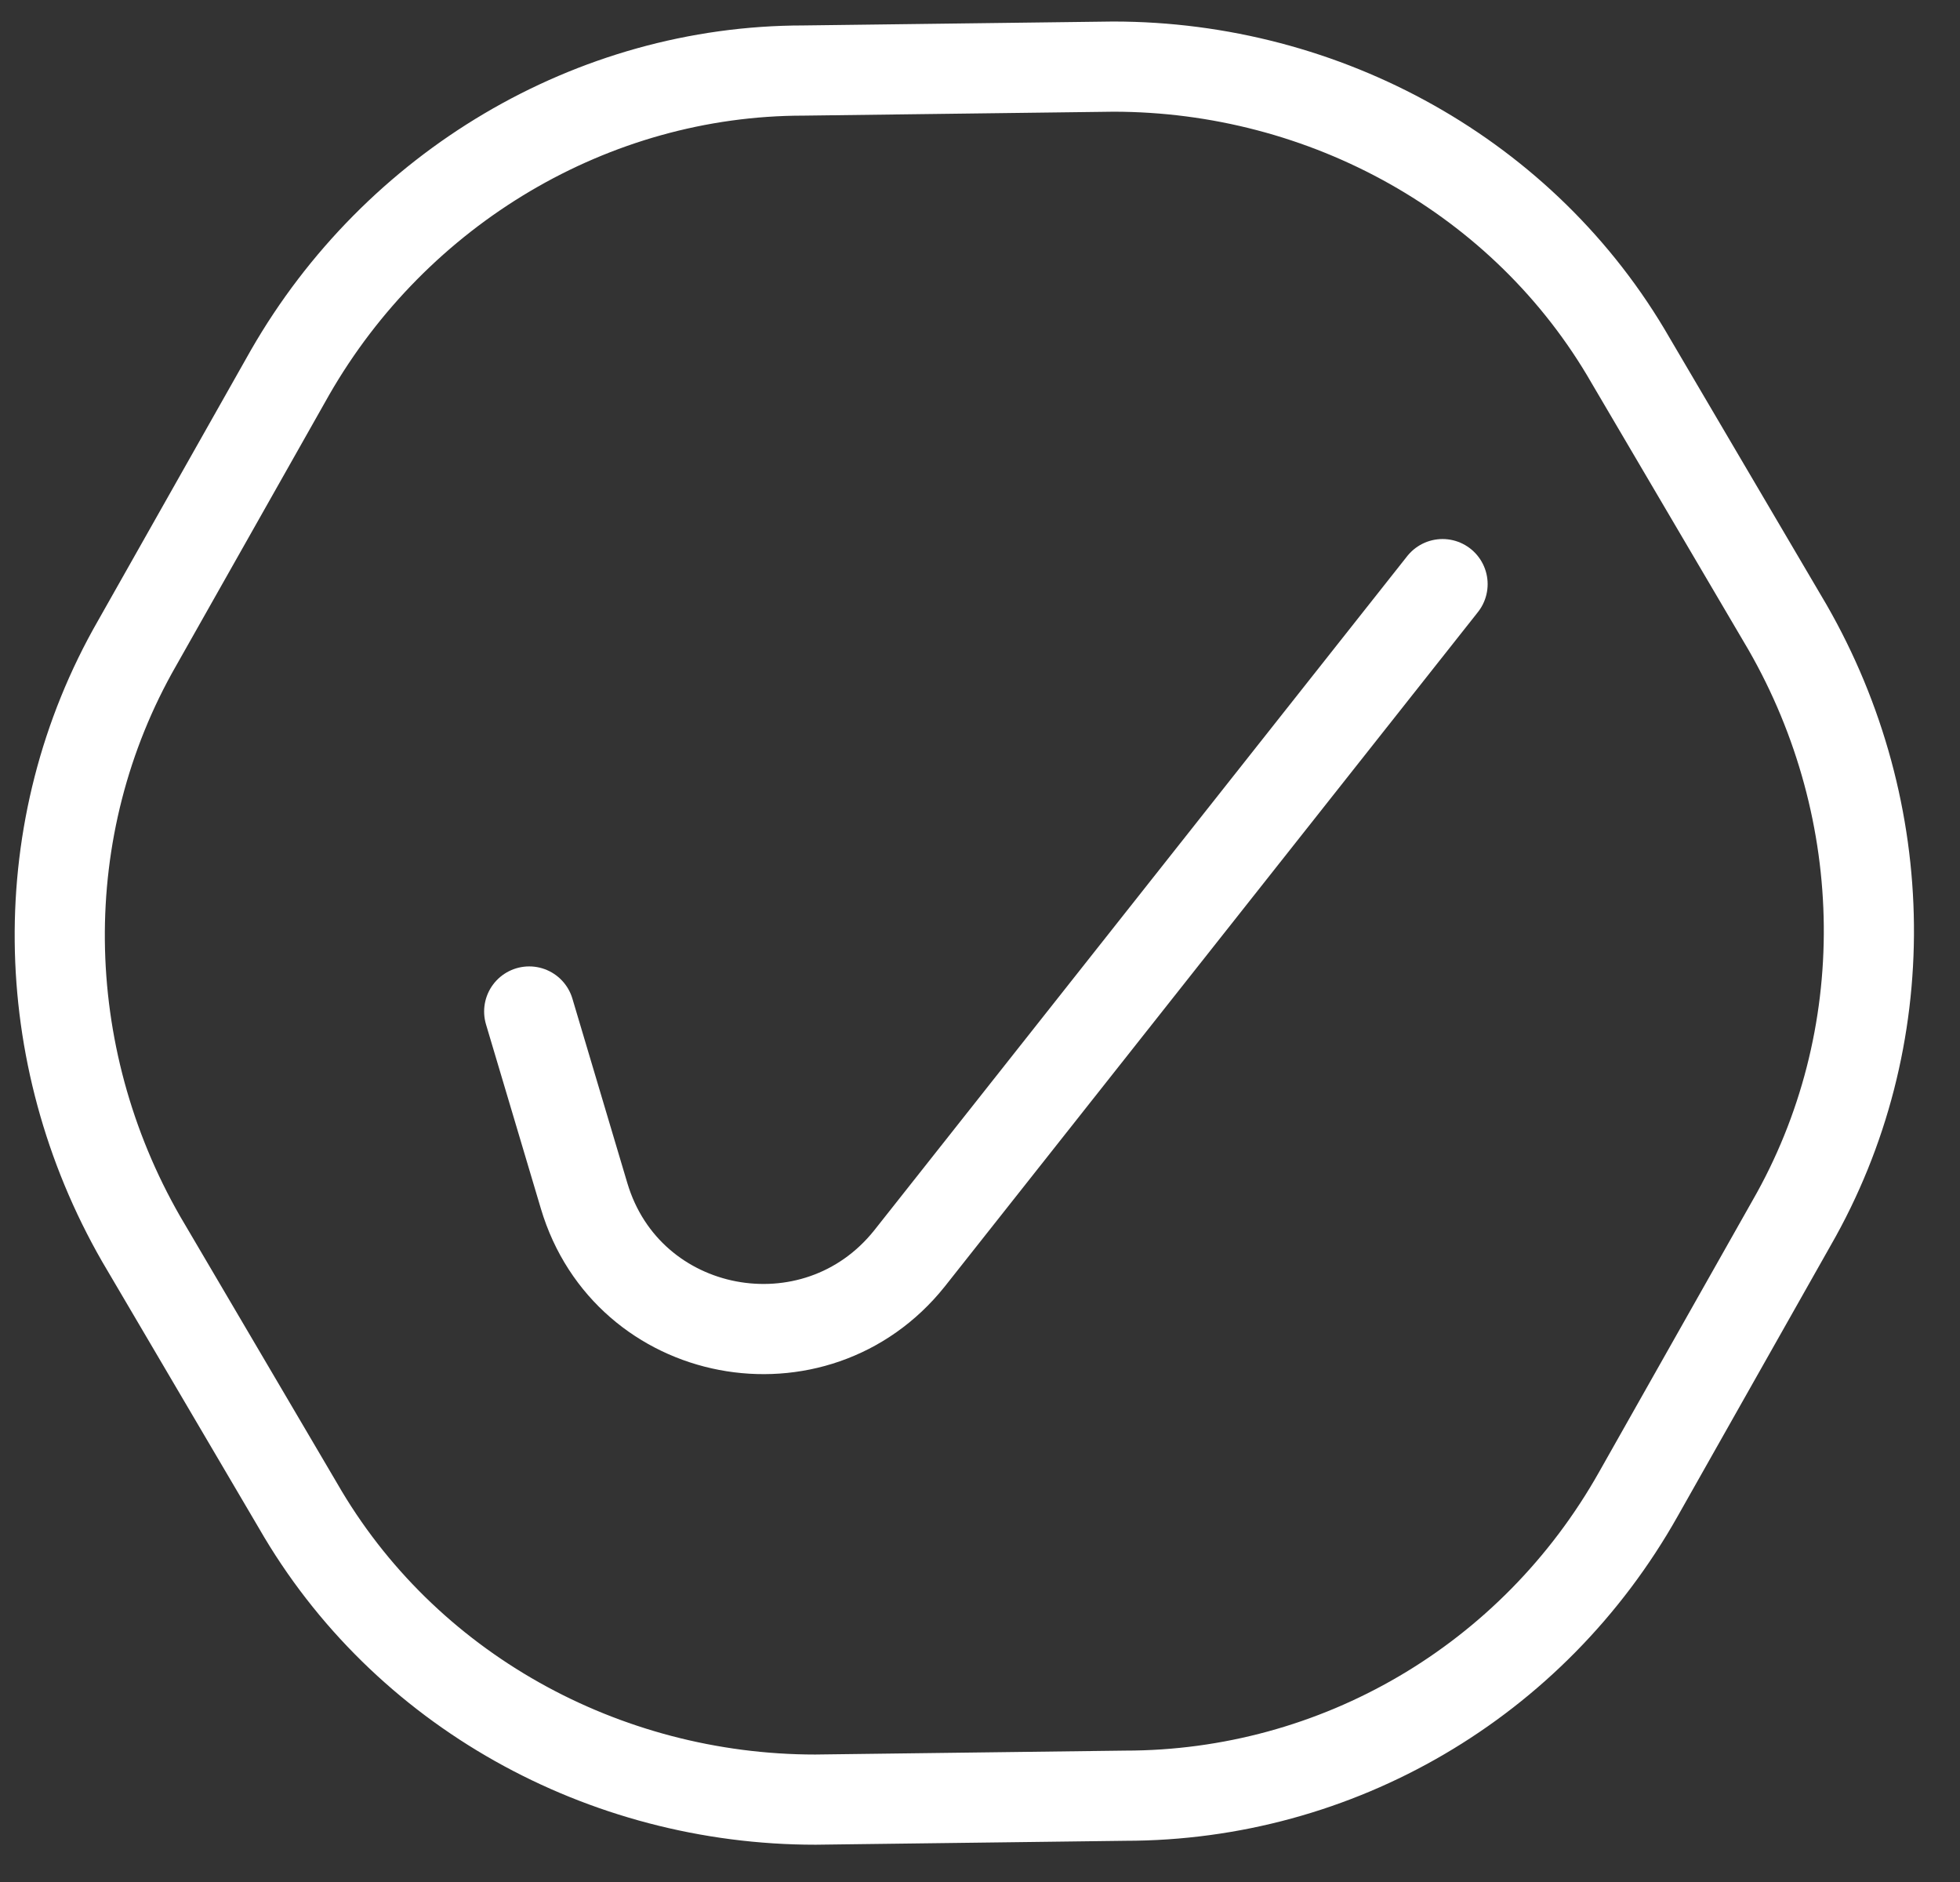 <svg width="50" height="48" viewBox="0 0 50 48" fill="none" xmlns="http://www.w3.org/2000/svg">
<rect x="0" y="0" width="50" height="48" fill="#333333" stroke="none"/>
<g clip-path="url(#clip0_180_2192)">
<path d="M13.5 25.798L14.9 30.498C16 34.198 20.8 35.098 23.2 32.098L36.8 14.898" stroke="white" stroke-width="2.3" stroke-linecap="round" stroke-linejoin="round"/>
<path d="M41.8 38.099L45.7 31.199C48.4 26.499 48.3 20.699 45.6 15.999L41.6 9.199C38.9 4.499 33.8 1.699 28.4 1.699L20.5 1.799C15.1 1.799 10.1 4.799 7.4 9.499L3.5 16.399C0.8 21.099 0.9 26.899 3.6 31.599L7.6 38.399C10.3 43.099 15.4 45.899 20.8 45.899L28.7 45.799C34.1 45.799 39.1 42.899 41.8 38.099Z" stroke="white" stroke-width="2.3" stroke-miterlimit="10"/>
</g>
<defs>
<clipPath id="clip0_180_2192">
<rect width="49.5" height="47.5" fill="white"/>
</clipPath>
</defs>
</svg>
